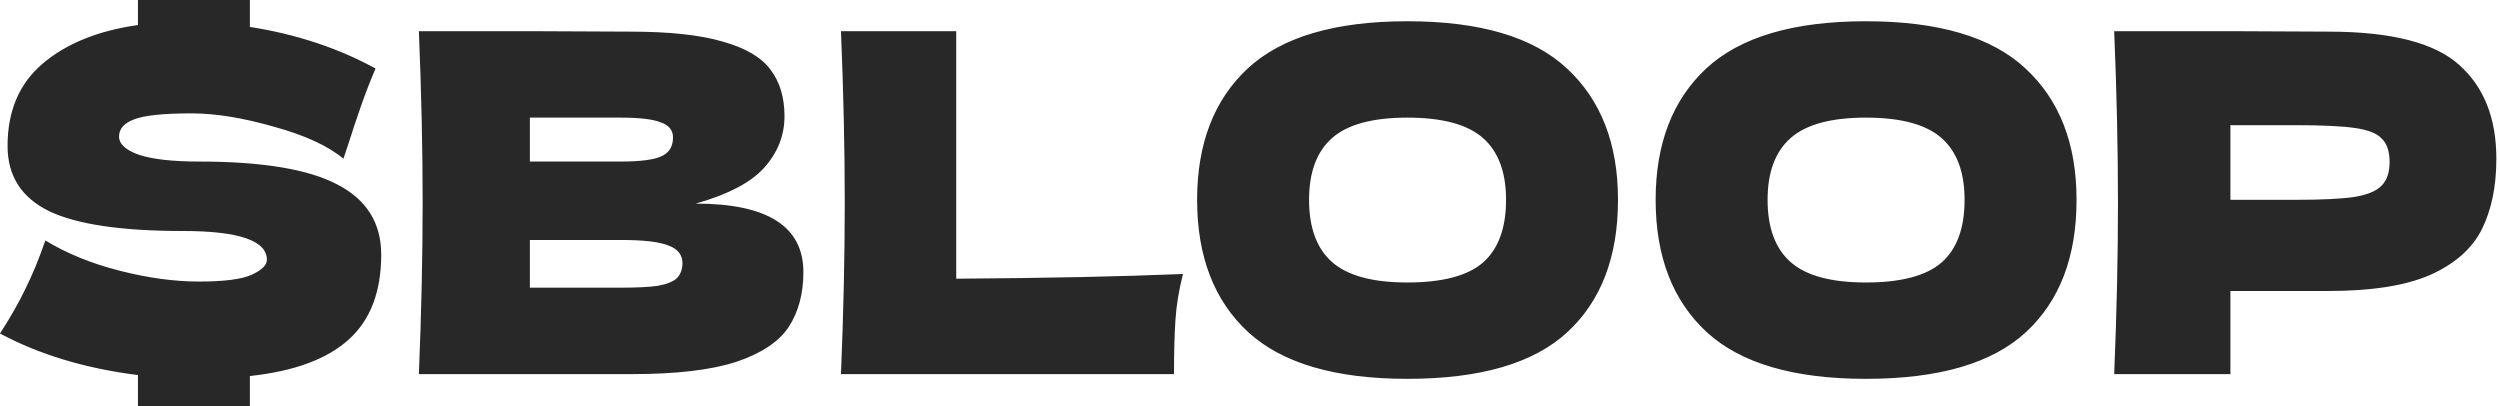 <svg width="160" height="26" viewBox="0 0 160 26" fill="none" xmlns="http://www.w3.org/2000/svg">
<path fill-rule="evenodd" clip-rule="evenodd" d="M22.312 21.737C23.702 20.488 24.398 18.674 24.398 16.295C24.398 14.28 23.471 12.788 21.616 11.821C19.762 10.833 16.799 10.339 12.728 10.339C11.075 10.339 9.805 10.198 8.919 9.916C8.052 9.614 7.619 9.221 7.619 8.737C7.619 8.253 7.931 7.891 8.556 7.649C9.201 7.387 10.44 7.256 12.274 7.256C13.786 7.256 15.529 7.538 17.505 8.102C19.5 8.647 20.991 9.332 21.979 10.158L22.312 9.16C22.553 8.395 22.816 7.609 23.098 6.802C23.38 5.996 23.692 5.19 24.035 4.384C21.636 3.074 18.956 2.187 15.993 1.723V0H8.828V1.602C6.268 1.965 4.233 2.791 2.721 4.081C1.229 5.351 0.484 7.105 0.484 9.342C0.484 11.257 1.371 12.647 3.144 13.514C4.918 14.361 7.77 14.784 11.7 14.784C15.288 14.784 17.081 15.398 17.081 16.628C17.081 16.971 16.749 17.293 16.084 17.595C15.439 17.878 14.32 18.019 12.728 18.019C11.156 18.019 9.463 17.787 7.649 17.323C5.835 16.86 4.253 16.215 2.902 15.388C2.499 16.557 2.076 17.585 1.633 18.472C1.209 19.359 0.665 20.316 0 21.344C2.519 22.695 5.462 23.581 8.828 24.005V26H15.993V24.065C18.815 23.763 20.921 22.987 22.312 21.737ZM90.068 24.246C85.453 24.246 82.056 23.249 79.88 21.253C77.703 19.238 76.615 16.416 76.615 12.788C76.615 9.201 77.693 6.399 79.85 4.384C82.026 2.368 85.433 1.36 90.068 1.36C94.724 1.36 98.13 2.368 100.287 4.384C102.463 6.399 103.552 9.201 103.552 12.788C103.552 16.436 102.474 19.258 100.317 21.253C98.16 23.249 94.744 24.246 90.068 24.246ZM90.068 18.079C92.305 18.079 93.918 17.656 94.905 16.809C95.893 15.943 96.387 14.602 96.387 12.788C96.387 11.015 95.893 9.694 94.905 8.828C93.918 7.961 92.305 7.528 90.068 7.528C87.851 7.528 86.249 7.961 85.261 8.828C84.274 9.694 83.78 11.015 83.78 12.788C83.78 14.582 84.274 15.912 85.261 16.779C86.249 17.646 87.851 18.079 90.068 18.079ZM109.226 21.253C111.403 23.249 114.799 24.246 119.415 24.246C124.091 24.246 127.507 23.249 129.664 21.253C131.82 19.258 132.899 16.436 132.899 12.788C132.899 9.201 131.81 6.399 129.633 4.384C127.477 2.368 124.071 1.36 119.415 1.36C114.779 1.36 111.373 2.368 109.196 4.384C107.04 6.399 105.961 9.201 105.961 12.788C105.961 16.416 107.05 19.238 109.226 21.253ZM124.252 16.809C123.264 17.656 121.652 18.079 119.415 18.079C117.198 18.079 115.595 17.646 114.608 16.779C113.62 15.912 113.126 14.582 113.126 12.788C113.126 11.015 113.62 9.694 114.608 8.828C115.595 7.961 117.198 7.528 119.415 7.528C121.652 7.528 123.264 7.961 124.252 8.828C125.24 9.694 125.733 11.015 125.733 12.788C125.733 14.602 125.24 15.943 124.252 16.809ZM157.408 4.172C155.836 2.741 153.045 2.025 149.034 2.025L142.746 1.995H135.308C135.47 5.905 135.55 9.563 135.55 12.97C135.55 16.376 135.47 20.034 135.308 23.944H142.746V18.623H149.034C151.795 18.623 153.962 18.28 155.534 17.595C157.106 16.89 158.205 15.922 158.829 14.693C159.454 13.443 159.767 11.932 159.767 10.158C159.767 7.578 158.981 5.583 157.408 4.172ZM150.667 12.607C149.84 12.728 148.591 12.788 146.918 12.788H142.746V8.011H146.918C148.631 8.011 149.901 8.072 150.727 8.193C151.574 8.314 152.148 8.546 152.45 8.888C152.773 9.211 152.934 9.704 152.934 10.37C152.934 11.035 152.763 11.539 152.42 11.881C152.098 12.224 151.513 12.466 150.667 12.607ZM75.711 17.535C71.881 17.696 67.044 17.797 61.199 17.837V1.995H53.822C53.983 5.905 54.064 9.563 54.064 12.97C54.064 16.376 53.983 20.034 53.822 23.944H75.136C75.136 22.594 75.166 21.445 75.227 20.497C75.287 19.55 75.449 18.563 75.711 17.535ZM44.524 13.03C49.119 13.03 51.417 14.491 51.417 17.414C51.417 18.784 51.105 19.953 50.48 20.921C49.855 21.868 48.736 22.614 47.124 23.158C45.511 23.682 43.274 23.944 40.412 23.944H26.808C26.969 20.034 27.049 16.376 27.049 12.97C27.049 9.563 26.969 5.905 26.808 1.995H33.912L40.352 2.025C42.851 2.025 44.816 2.237 46.247 2.66C47.698 3.063 48.716 3.658 49.301 4.444C49.905 5.23 50.208 6.228 50.208 7.437C50.208 8.666 49.774 9.765 48.908 10.732C48.061 11.68 46.6 12.445 44.524 13.03ZM33.912 7.528V10.339H39.717C40.967 10.339 41.833 10.229 42.317 10.007C42.821 9.785 43.073 9.382 43.073 8.797C43.073 8.334 42.811 8.011 42.287 7.83C41.783 7.628 40.926 7.528 39.717 7.528H33.912ZM39.717 18.411C40.765 18.411 41.561 18.371 42.105 18.291C42.67 18.19 43.073 18.029 43.315 17.807C43.556 17.565 43.677 17.242 43.677 16.839C43.677 16.315 43.385 15.942 42.801 15.721C42.236 15.479 41.208 15.358 39.717 15.358H33.912V18.411H39.717Z" fill="#282828"/>
</svg>
